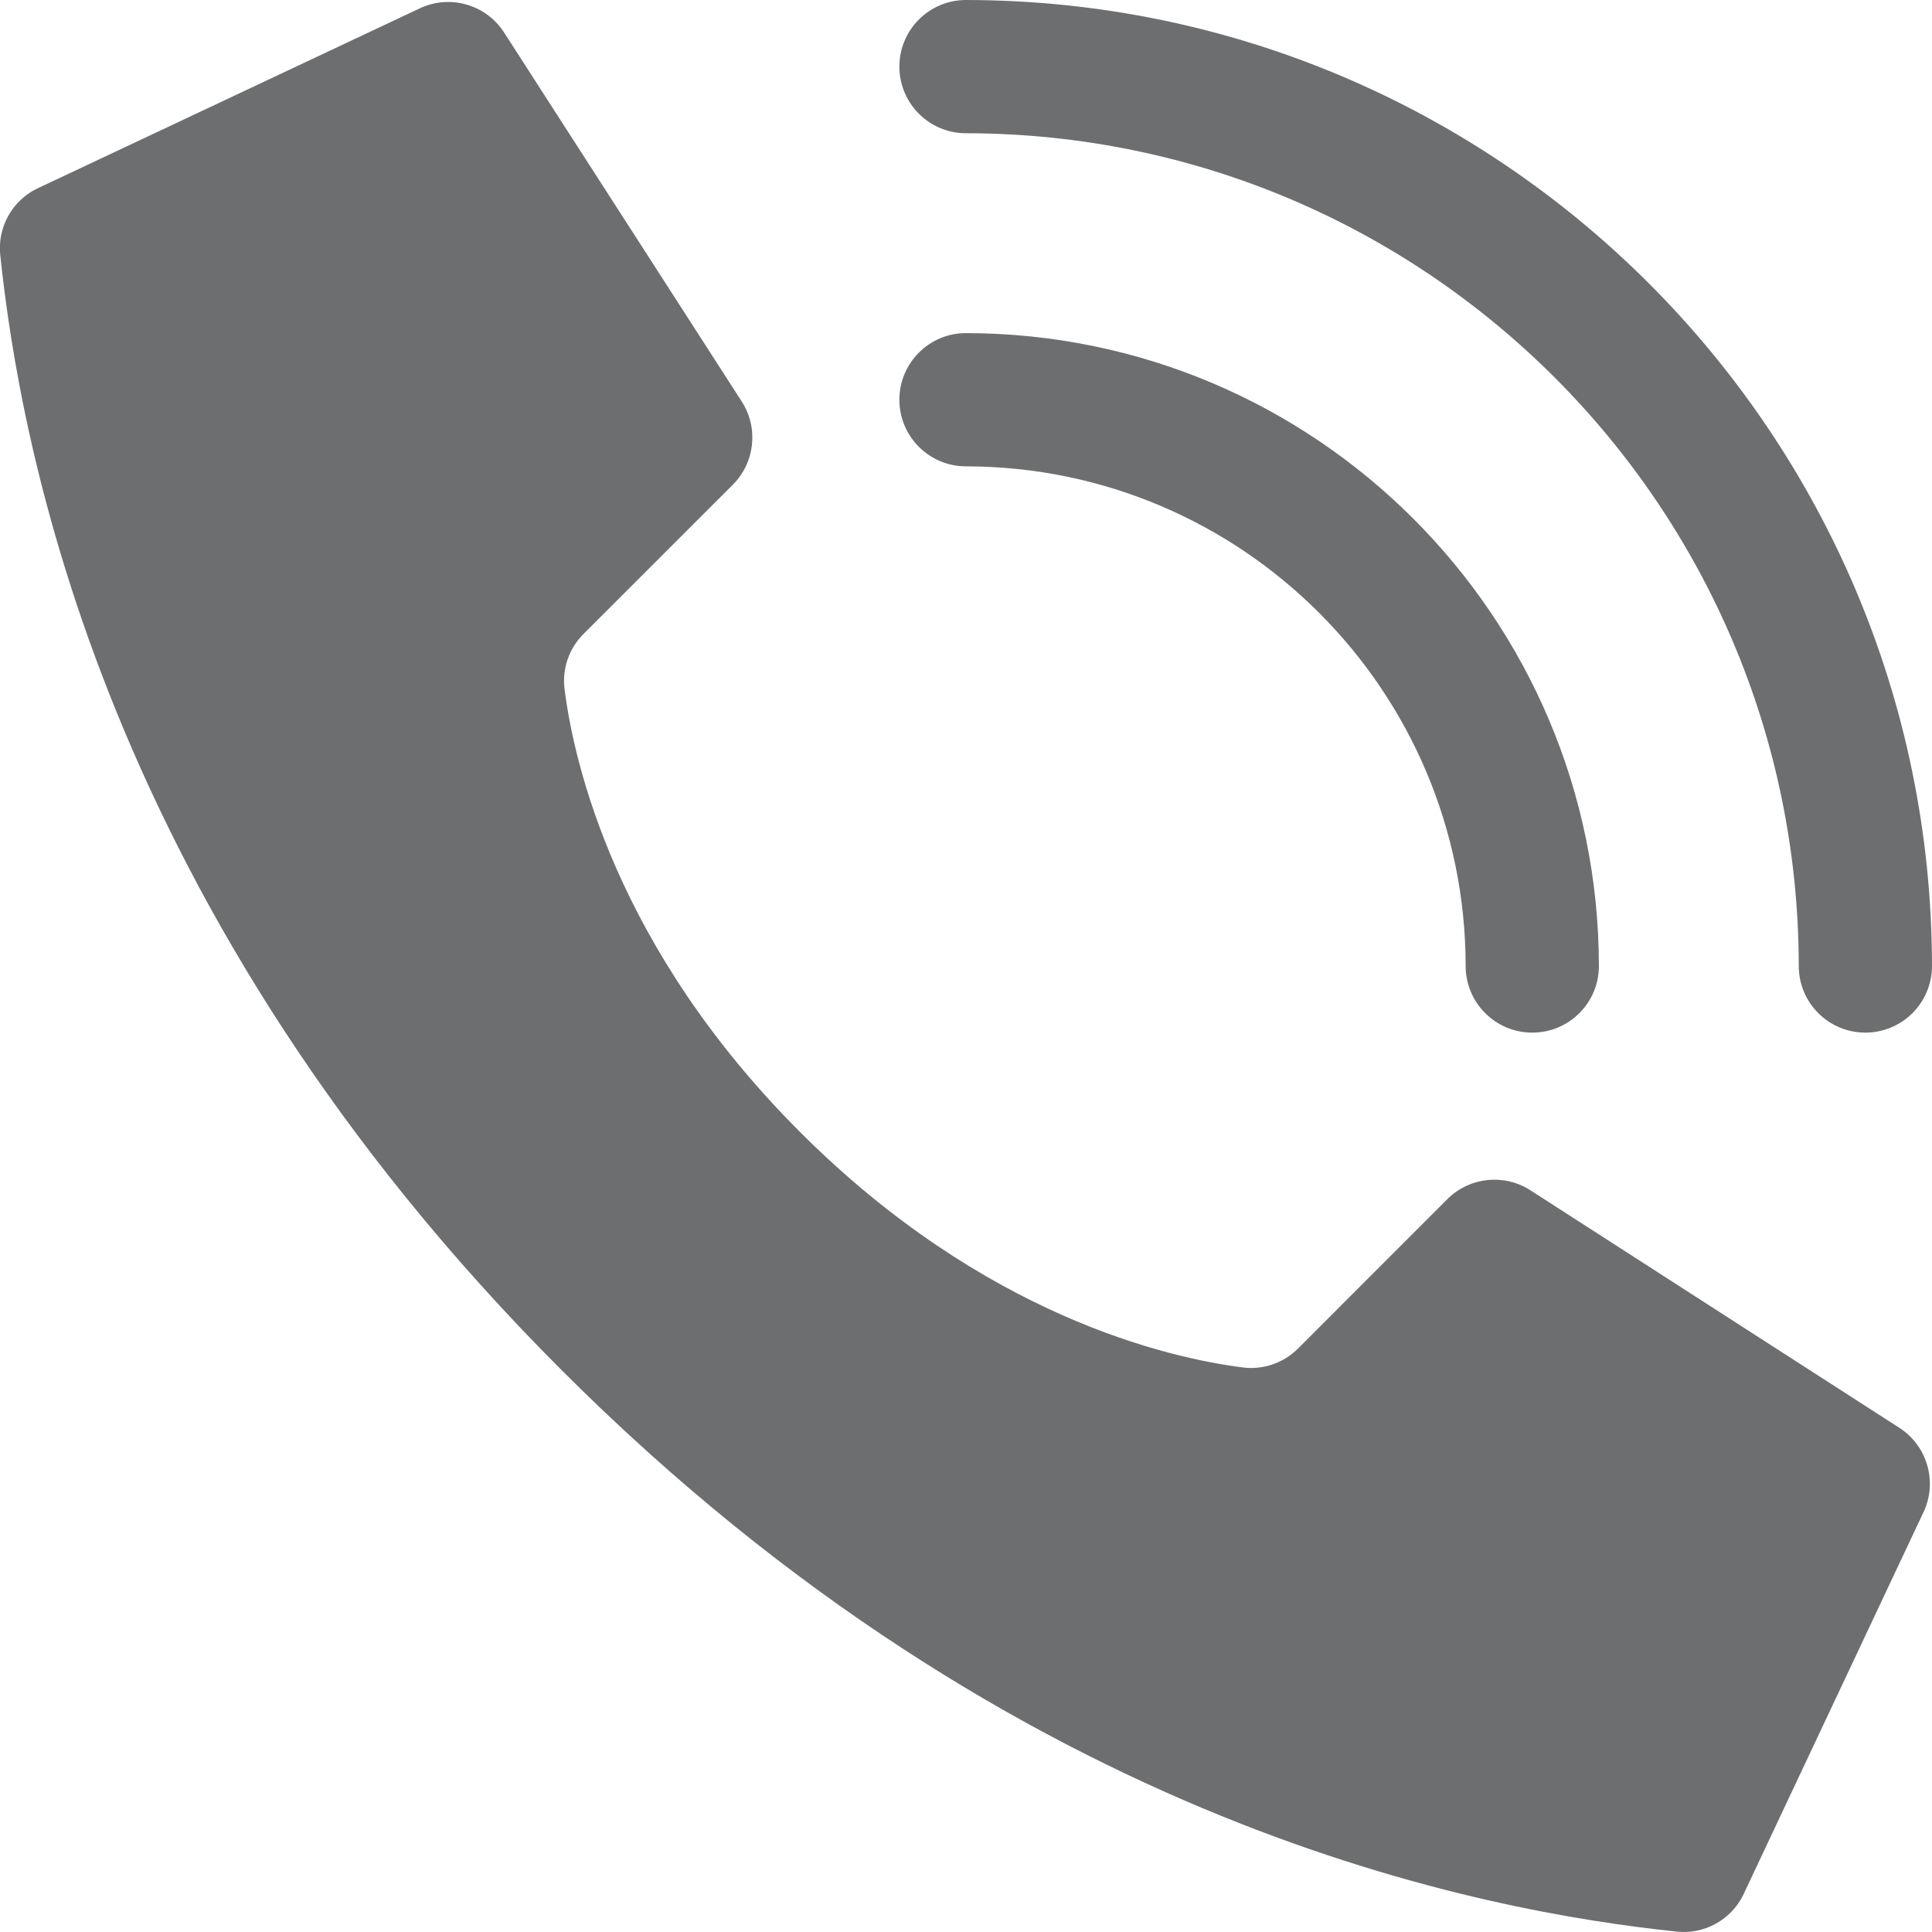 <svg width="58" height="58" xmlns="http://www.w3.org/2000/svg">
<style type="text/css">
	.st0{fill:#6D6E70;}
</style>
 <g>
  <title>background</title>
  <rect fill="none" id="canvas_background" height="402" width="582" y="-1" x="-1"/>
 </g>
 <g>
  <title>Layer 1</title>
  <g class="st0" fill-rule="evenodd" fill="none" id="Page-1">
   <g class="st0" fill-rule="nonzero" fill="#6D6E70" id="003---Call">
    <path d="m24.017,33.983c-5.536,-5.536 -6.786,-11.072 -7.068,-13.29c-0.079,-0.613 0.132,-1.228 0.571,-1.664l4.48,-4.478c0.659,-0.659 0.776,-1.685 0.282,-2.475l-7.133,-11.076c-0.546,-0.875 -1.669,-1.19 -2.591,-0.729l-11.451,5.393c-0.746,0.367 -1.185,1.16 -1.1,1.987c0.6,5.7 3.085,19.712 16.855,33.483s27.78,16.255 33.483,16.855c0.827,0.085 1.62,-0.354 1.987,-1.1l5.393,-11.451c0.46,-0.92 0.146,-2.04 -0.725,-2.587l-11.076,-7.131c-0.79,-0.494 -1.816,-0.378 -2.475,0.28l-4.478,4.48c-0.436,0.439 -1.051,0.65 -1.664,0.571c-2.218,-0.282 -7.754,-1.532 -13.29,-7.068z" id="Shape"/>
    <path d="m46,31c-1.105,0 -2,-0.895 -2,-2c-0.009,-8.28 -6.72,-14.991 -15,-15c-1.105,0 -2,-0.895 -2,-2s0.895,-2 2,-2c10.489,0.012 18.988,8.511 19,19c0,1.105 -0.895,2 -2,2z" id="Shape"/>
    <path d="m56,31c-1.105,0 -2,-0.895 -2,-2c-0.015,-13.801 -11.199,-24.985 -25,-25c-1.105,0 -2,-0.895 -2,-2s0.895,-2 2,-2c16.009,0.018 28.982,12.991 29,29c0,0.53 -0.211,1.039 -0.586,1.414c-0.375,0.375 -0.884,0.586 -1.414,0.586z" id="Shape"/>
   </g>
  </g>
 </g>
</svg>